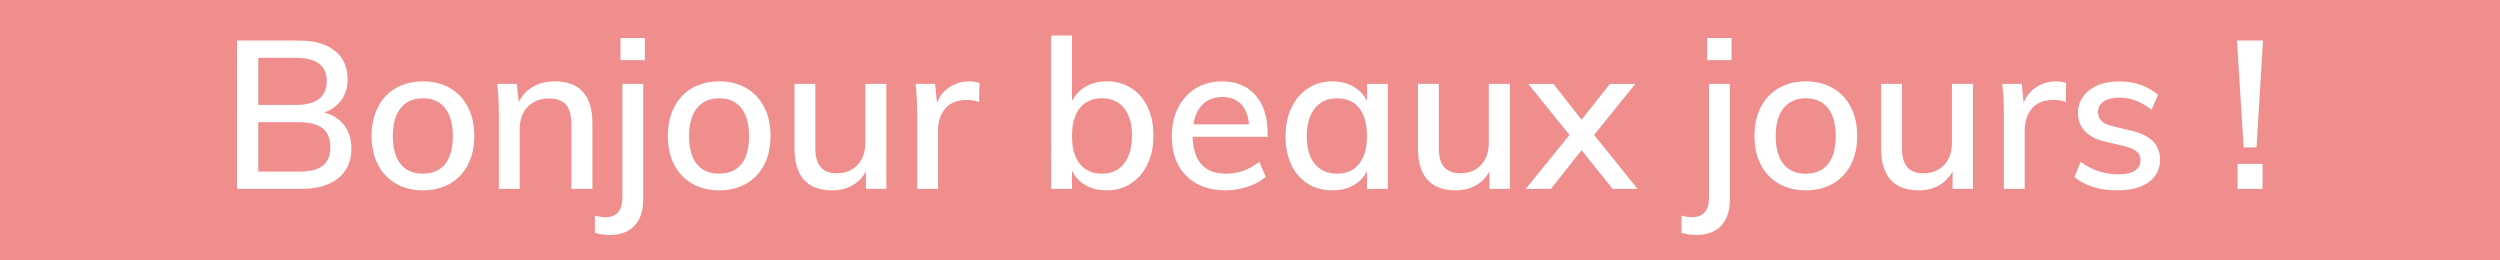 <?xml version="1.0" encoding="utf-8"?>
<!-- Generator: Adobe Illustrator 26.3.1, SVG Export Plug-In . SVG Version: 6.00 Build 0)  -->
<svg version="1.1" id="Calque_1" xmlns="http://www.w3.org/2000/svg" xmlns:xlink="http://www.w3.org/1999/xlink" x="0px" y="0px"
	 viewBox="0 0 144 15" style="enable-background:new 0 0 144 15;" xml:space="preserve">
<style type="text/css">
	.st0{fill:#F08E8E;}
	.st1{display:none;}
	.st2{display:inline;fill:#FFFFFF;}
	.st3{fill:#FFFFFF;}
</style>
<rect y="0" class="st0" width="144" height="15"/>
<g class="st1">
	<path class="st2" d="M18-48h3.5v1H18V-48z"/>
	<path class="st2" d="M28.4-47.9c0.3,0.4,0.4,0.8,0.4,1.3c0,0.7-0.3,1.3-0.8,1.8c-0.5,0.4-1.2,0.6-2.1,0.6
		c-0.6,0-1.1-0.1-1.6-0.3s-0.9-0.4-1.3-0.8l0.4-0.9c0.8,0.6,1.6,0.9,2.4,0.9c1.2,0,1.8-0.5,1.8-1.5c0-0.5-0.2-0.8-0.5-1.1
		c-0.3-0.2-0.8-0.4-1.4-0.4h-1v-1h0.9c0.6,0,1-0.1,1.4-0.4s0.5-0.6,0.5-1.1c0-0.4-0.1-0.8-0.4-1s-0.6-0.3-1.1-0.3
		c-0.8,0-1.6,0.3-2.4,0.9l-0.6-0.7c0.3-0.3,0.8-0.6,1.3-0.8s1.1-0.3,1.6-0.3c0.8,0,1.4,0.2,1.9,0.6c0.5,0.4,0.7,0.9,0.7,1.6
		c0,0.5-0.1,0.9-0.3,1.3c-0.2,0.4-0.6,0.6-1,0.8C27.7-48.5,28.1-48.3,28.4-47.9z"/>
	<path class="st2" d="M30.9-45.3c-0.5-0.7-0.8-1.8-0.8-3.3c0-1.4,0.3-2.5,0.8-3.3c0.5-0.7,1.3-1.1,2.3-1.1s1.7,0.4,2.3,1.1
		c0.5,0.7,0.8,1.8,0.8,3.2s-0.3,2.5-0.8,3.3c-0.5,0.7-1.3,1.1-2.3,1.1C32.2-44.2,31.4-44.5,30.9-45.3z M34.5-46
		c0.3-0.5,0.4-1.4,0.4-2.6s-0.1-2-0.4-2.5c-0.3-0.5-0.7-0.8-1.4-0.8c-0.6,0-1.1,0.3-1.4,0.8s-0.4,1.4-0.4,2.5c0,1.2,0.1,2,0.4,2.6
		s0.7,0.8,1.4,0.8S34.2-45.4,34.5-46z"/>
	<path class="st2" d="M37.9-48.4c-0.4-0.4-0.6-1.1-0.6-2s0.2-1.5,0.6-1.9c0.4-0.4,0.9-0.7,1.5-0.7c0.7,0,1.2,0.2,1.6,0.7
		c0.4,0.4,0.6,1.1,0.6,1.9s-0.2,1.5-0.6,2c-0.4,0.4-0.9,0.7-1.6,0.7C38.8-47.7,38.3-47.9,37.9-48.4z M40.2-48.9
		c0.2-0.3,0.3-0.7,0.3-1.4c0-0.6-0.1-1.1-0.3-1.4c-0.2-0.3-0.4-0.4-0.8-0.4c-0.4,0-0.6,0.1-0.8,0.4c-0.2,0.3-0.3,0.7-0.3,1.4
		c0,0.6,0.1,1.1,0.3,1.4s0.4,0.4,0.8,0.4S40.1-48.7,40.2-48.9z M39.4-44.3l4.9-8.5h1.1l-4.9,8.5H39.4z M43.9-44.8
		c-0.4-0.4-0.6-1.1-0.6-2s0.2-1.5,0.6-1.9c0.4-0.4,0.9-0.7,1.6-0.7s1.2,0.2,1.5,0.7c0.4,0.4,0.6,1.1,0.6,1.9c0,0.9-0.2,1.5-0.6,2
		c-0.4,0.4-0.9,0.7-1.5,0.7S44.2-44.4,43.9-44.8z M46.2-45.4c0.2-0.3,0.3-0.7,0.3-1.4c0-0.6-0.1-1.1-0.3-1.3
		s-0.4-0.4-0.8-0.4c-0.4,0-0.6,0.1-0.8,0.4s-0.3,0.7-0.3,1.3s0.1,1.1,0.3,1.4s0.4,0.4,0.8,0.4S46-45.1,46.2-45.4z"
		/>
	<path class="st2" d="M57.7-50.3v6h-1.2v-1c-0.2,0.4-0.4,0.6-0.8,0.8s-0.8,0.3-1.2,0.3c-0.5,0-1-0.1-1.4-0.4
		c-0.4-0.3-0.7-0.6-0.9-1.1s-0.3-1-0.3-1.6s0.1-1.2,0.3-1.7s0.5-0.9,1-1.1c0.4-0.3,0.9-0.4,1.4-0.4s0.9,0.1,1.2,0.3s0.6,0.5,0.8,0.8
		v-1h1.1C57.7-50.4,57.7-50.3,57.7-50.3z M56.1-45.7c0.3-0.4,0.5-0.9,0.5-1.6c0-0.7-0.2-1.2-0.5-1.6
		s-0.7-0.6-1.3-0.6c-0.5,0-1,0.2-1.3,0.6s-0.5,0.9-0.5,1.6s0.2,1.2,0.5,1.6c0.3,0.4,0.7,0.6,1.3,0.6
		C55.4-45.1,55.8-45.3,56.1-45.7z"/>
	<path class="st2" d="M63.1-50.4v1.1c-0.2-0.1-0.5-0.1-0.7-0.1c-0.6,0-1,0.2-1.2,0.5s-0.4,0.8-0.4,1.3v3.4h-1.2v-4.3
		c0-0.6,0-1.2-0.1-1.7h1.1l0.1,1.1c0.2-0.4,0.4-0.7,0.7-0.9s0.7-0.3,1.1-0.3C62.7-50.5,62.9-50.4,63.1-50.4z"/>
	<path class="st2" d="M66.1-49.4v3c0,0.4,0.1,0.7,0.3,0.9c0.2,0.2,0.4,0.3,0.8,0.3c0.2,0,0.4,0,0.6-0.1v1
		c-0.3,0.1-0.6,0.1-0.9,0.1c-0.6,0-1.1-0.2-1.5-0.5c-0.3-0.4-0.5-0.9-0.5-1.5v-3.1h-1.2v-0.9h1.2v-1.5l1.2-0.4v1.9h1.7v0.9h-1.7
		V-49.4z"/>
	<path class="st2" d="M70.2-53v1.3h-1.4v-1.3H70.2z M68.9-50.3h1.2v6h-1.2V-50.3z"/>
	<path class="st2" d="M72.9-44.6c-0.5-0.3-0.8-0.6-1-1.1s-0.4-1-0.4-1.6s0.1-1.2,0.4-1.7s0.6-0.9,1.1-1.1s1-0.4,1.6-0.4
		c0.4,0,0.8,0.1,1.2,0.2c0.4,0.1,0.7,0.3,0.9,0.6l-0.4,0.9c-0.6-0.4-1.1-0.7-1.7-0.7s-1,0.2-1.4,0.6s-0.5,0.9-0.5,1.6
		c0,0.7,0.2,1.2,0.5,1.6s0.8,0.6,1.4,0.6s1.2-0.2,1.7-0.7l0.4,0.9c-0.3,0.2-0.6,0.4-1,0.6c-0.4,0.1-0.8,0.2-1.2,0.2
		C73.9-44.2,73.3-44.3,72.9-44.6z"/>
	<path class="st2" d="M77.8-53.1H79v8.8h-1.2V-53.1z"/>
	<path class="st2" d="M86-47.3h-4.3c0,1.4,0.7,2.1,1.9,2.1c0.7,0,1.3-0.2,1.9-0.7l0.4,0.9c-0.3,0.2-0.6,0.4-1,0.6
		s-0.8,0.2-1.3,0.2c-1,0-1.7-0.3-2.3-0.8c-0.6-0.6-0.8-1.3-0.8-2.3c0-0.6,0.1-1.2,0.4-1.6c0.2-0.5,0.6-0.9,1-1.1s0.9-0.4,1.5-0.4
		c0.8,0,1.5,0.3,1.9,0.8C85.8-49.1,86-48.3,86-47.3C86-47.4,86-47.3,86-47.3z M82.3-49.1
		c-0.3,0.3-0.5,0.7-0.6,1.2h3.2c0-0.5-0.2-0.9-0.5-1.2s-0.6-0.4-1.1-0.4C82.9-49.6,82.5-49.4,82.3-49.1z"/>
	<path class="st2" d="M95.2-50.1c0.4,0.3,0.7,0.6,1,1.1c0.2,0.5,0.3,1,0.3,1.7c0,0.6-0.1,1.2-0.3,1.6c-0.2,0.5-0.5,0.8-0.9,1.1
		s-0.9,0.4-1.4,0.4s-0.9-0.1-1.2-0.3S92-45,91.8-45.3v3.6h-1.2v-6.9c0-0.6,0-1.2-0.1-1.7h1.1l0.1,1.1c0.2-0.4,0.4-0.7,0.8-0.9
		s0.8-0.3,1.3-0.3C94.3-50.5,94.8-50.3,95.2-50.1z M94.8-45.7c0.3-0.4,0.5-0.9,0.5-1.6c0-0.7-0.2-1.2-0.5-1.6
		c-0.3-0.4-0.7-0.6-1.3-0.6c-0.6,0-1,0.2-1.3,0.6s-0.4,0.9-0.4,1.6c0,0.7,0.2,1.2,0.5,1.6c0.3,0.4,0.7,0.6,1.3,0.6
		C94-45.1,94.5-45.3,94.8-45.7z"/>
	<path class="st2" d="M101.5-50.4v1.1c-0.2-0.1-0.5-0.1-0.7-0.1c-0.6,0-1,0.2-1.2,0.5s-0.4,0.8-0.4,1.3v3.4H98v-4.3
		c0-0.6,0-1.2-0.1-1.7H99l0.1,1.1c0.2-0.4,0.4-0.7,0.7-0.9c0.3-0.2,0.7-0.3,1.1-0.3C101.1-50.5,101.3-50.4,101.5-50.4z"
		/>
	<path class="st2" d="M107.4-47.3h-4.3c0,1.4,0.7,2.1,1.9,2.1c0.7,0,1.3-0.2,1.9-0.7l0.4,0.9c-0.3,0.2-0.6,0.4-1,0.6
		s-0.8,0.2-1.3,0.2c-1,0-1.7-0.3-2.3-0.8c-0.6-0.6-0.8-1.3-0.8-2.3c0-0.6,0.1-1.2,0.4-1.6c0.2-0.5,0.6-0.9,1-1.1s0.9-0.4,1.5-0.4
		c0.8,0,1.5,0.3,1.9,0.8C107.2-49.1,107.4-48.3,107.4-47.3C107.4-47.4,107.4-47.3,107.4-47.3z
		 M103.7-49.1c-0.3,0.3-0.5,0.7-0.6,1.2h3.2c0-0.5-0.2-0.9-0.5-1.2s-0.6-0.4-1.1-0.4
		C104.4-49.6,104-49.4,103.7-49.1z M104.4-51.1l1.2-2.5h1.3l-1.7,2.5H104.4z"/>
	<path class="st2" d="M110.4-51v0.7h1.4v0.9h-1.4v5.1h-1.2v-5.1H108v-0.9h1.2v-0.8c0-0.7,0.2-1.2,0.5-1.5
		c0.3-0.4,0.8-0.5,1.4-0.5c0.3,0,0.6,0,0.9,0.1v1c-0.2-0.1-0.4-0.1-0.6-0.1C110.7-52.1,110.4-51.7,110.4-51z"/>
	<path class="st2" d="M118.1-47.3h-4.3c0,1.4,0.7,2.1,1.9,2.1c0.7,0,1.3-0.2,1.9-0.7l0.4,0.9c-0.3,0.2-0.6,0.4-1,0.6
		s-0.8,0.2-1.3,0.2c-1,0-1.7-0.3-2.3-0.8c-0.6-0.6-0.8-1.3-0.8-2.3c0-0.6,0.1-1.2,0.4-1.6c0.2-0.5,0.6-0.9,1-1.1s0.9-0.4,1.5-0.4
		c0.8,0,1.5,0.3,1.9,0.8C117.9-49.1,118.1-48.3,118.1-47.3C118.1-47.4,118.1-47.3,118.1-47.3z
		 M114.4-49.1c-0.3,0.3-0.5,0.7-0.6,1.2h3.2c0-0.5-0.2-0.9-0.5-1.2s-0.6-0.4-1.1-0.4
		C115.1-49.6,114.7-49.4,114.4-49.1z M115.1-51.1l1.2-2.5h1.3l-1.7,2.5H115.1z"/>
	<path class="st2" d="M123.1-50.4v1.1c-0.2-0.1-0.5-0.1-0.7-0.1c-0.6,0-1,0.2-1.2,0.5s-0.4,0.8-0.4,1.3v3.4h-1.2v-4.3
		c0-0.6,0-1.2-0.1-1.7h1.1l0.1,1.1c0.2-0.4,0.4-0.7,0.7-0.9c0.3-0.2,0.7-0.3,1.1-0.3C122.7-50.5,122.9-50.4,123.1-50.4z
		"/>
	<path class="st2" d="M129.1-47.3h-4.3c0,1.4,0.7,2.1,1.9,2.1c0.7,0,1.3-0.2,1.9-0.7l0.4,0.9
		c-0.3,0.2-0.6,0.4-1,0.6s-0.8,0.2-1.3,0.2c-1,0-1.7-0.3-2.3-0.8c-0.6-0.6-0.8-1.3-0.8-2.3c0-0.6,0.1-1.2,0.4-1.6
		c0.2-0.5,0.6-0.9,1-1.1s0.9-0.4,1.5-0.4c0.8,0,1.5,0.3,1.9,0.8C128.9-49.1,129.1-48.3,129.1-47.3
		L129.1-47.3L129.1-47.3z M125.3-49.1c-0.3,0.3-0.5,0.7-0.6,1.2h3.2c0-0.5-0.2-0.9-0.5-1.2s-0.6-0.4-1.1-0.4
		C126-49.6,125.6-49.4,125.3-49.1z M126-51.1l1.2-2.5h1.3l-1.7,2.5H126z"/>
	<path class="st2" d="M130.4-49l1.1-1.4l-1.8-0.5l0.3-0.9l1.7,0.6l-0.1-1.8h0.9l-0.1,1.8l1.7-0.6l0.3,0.9
		l-1.8,0.5l1.1,1.4l-0.7,0.5l-1-1.5l-1,1.5L130.4-49z"/>
</g>
<g>
	<path class="st3" d="M19.831,7.22c0.272,0.36,0.408,0.804,0.408,1.332c0,0.736-0.254,1.309-0.762,1.716
		c-0.508,0.408-1.218,0.612-2.13,0.612h-3.696V2.336h3.576c0.88,0,1.566,0.196,2.058,0.588
		c0.492,0.393,0.738,0.94,0.738,1.645c0,0.455-0.118,0.85-0.354,1.182
		c-0.236,0.332-0.566,0.574-0.99,0.726C19.175,6.612,19.559,6.86,19.831,7.22z M14.875,6.044h2.16
		c1.192,0,1.788-0.46,1.788-1.38c0-0.888-0.596-1.332-1.788-1.332H14.875V6.044z M18.595,9.542
		c0.288-0.229,0.432-0.582,0.432-1.062c0-0.487-0.146-0.85-0.438-1.086
		c-0.292-0.235-0.746-0.354-1.362-0.354H14.875v2.844h2.352C17.851,9.884,18.307,9.77,18.595,9.542z"/>
	<path class="st3" d="M22.807,10.58c-0.448-0.256-0.794-0.62-1.038-1.092
		c-0.244-0.473-0.366-1.024-0.366-1.656s0.122-1.187,0.366-1.662
		c0.244-0.476,0.59-0.842,1.038-1.098c0.448-0.256,0.968-0.385,1.56-0.385
		c0.584,0,1.1,0.129,1.548,0.385c0.448,0.256,0.794,0.622,1.038,1.098
		c0.244,0.476,0.366,1.03,0.366,1.662s-0.122,1.184-0.366,1.656
		c-0.244,0.472-0.59,0.836-1.038,1.092c-0.448,0.256-0.964,0.384-1.548,0.384
		C23.774,10.964,23.254,10.836,22.807,10.58z M25.639,9.452c0.296-0.368,0.444-0.908,0.444-1.62
		c0-0.696-0.15-1.232-0.45-1.608c-0.3-0.376-0.722-0.563-1.266-0.563
		c-0.552,0-0.98,0.188-1.284,0.563c-0.304,0.376-0.456,0.912-0.456,1.608
		c0,0.712,0.15,1.252,0.45,1.62c0.3,0.368,0.726,0.552,1.278,0.552
		C24.915,10.004,25.342,9.82,25.639,9.452z"/>
	<path class="st3" d="M34.123,7.112v3.768h-1.212V7.184c0-0.527-0.102-0.912-0.306-1.151
		c-0.204-0.24-0.53-0.36-0.978-0.36c-0.512,0-0.922,0.16-1.23,0.48
		c-0.308,0.319-0.462,0.748-0.462,1.283v3.444h-1.2V6.536c0-0.632-0.032-1.2-0.096-1.704h1.128
		l0.108,1.044c0.192-0.384,0.47-0.678,0.834-0.882c0.364-0.204,0.778-0.307,1.242-0.307
		C33.398,4.688,34.123,5.496,34.123,7.112z"/>
	<path class="st3" d="M34.854,12.512c0.664,0,0.996-0.38,0.996-1.14V4.832h1.2v6.636
		c0,0.672-0.168,1.184-0.504,1.536c-0.336,0.352-0.808,0.528-1.416,0.528
		c-0.312,0-0.6-0.04-0.864-0.12v-0.996C34.49,12.48,34.687,12.512,34.854,12.512z M37.146,2.191
		v1.272h-1.404V2.191H37.146z"/>
	<path class="st3" d="M39.871,10.58c-0.448-0.256-0.794-0.62-1.038-1.092
		c-0.244-0.473-0.366-1.024-0.366-1.656s0.122-1.187,0.366-1.662
		c0.244-0.476,0.59-0.842,1.038-1.098c0.448-0.256,0.968-0.385,1.56-0.385
		c0.584,0,1.1,0.129,1.548,0.385c0.448,0.256,0.794,0.622,1.038,1.098
		c0.244,0.476,0.366,1.03,0.366,1.662s-0.122,1.184-0.366,1.656
		c-0.244,0.472-0.59,0.836-1.038,1.092c-0.448,0.256-0.964,0.384-1.548,0.384
		C40.838,10.964,40.318,10.836,39.871,10.58z M42.703,9.452c0.296-0.368,0.444-0.908,0.444-1.62
		c0-0.696-0.15-1.232-0.45-1.608c-0.3-0.376-0.722-0.563-1.266-0.563
		c-0.552,0-0.98,0.188-1.284,0.563c-0.304,0.376-0.456,0.912-0.456,1.608
		c0,0.712,0.15,1.252,0.45,1.62c0.3,0.368,0.726,0.552,1.278,0.552
		C41.979,10.004,42.406,9.82,42.703,9.452z"/>
	<path class="st3" d="M51.054,4.832v6.048h-1.176V9.872c-0.192,0.352-0.456,0.622-0.792,0.81
		c-0.336,0.188-0.716,0.282-1.14,0.282c-1.456,0-2.184-0.808-2.184-2.424V4.832h1.2v3.696
		c0,0.496,0.102,0.861,0.306,1.098s0.514,0.354,0.93,0.354c0.496,0,0.894-0.159,1.194-0.479
		c0.3-0.32,0.45-0.744,0.45-1.272V4.832H51.054z"/>
	<path class="st3" d="M56.418,4.772l-0.024,1.104c-0.216-0.08-0.452-0.12-0.708-0.12
		c-0.552,0-0.966,0.166-1.242,0.498s-0.414,0.75-0.414,1.254v3.372h-1.2V6.536
		c0-0.632-0.032-1.2-0.096-1.704h1.128l0.108,1.092c0.16-0.399,0.408-0.706,0.744-0.918
		s0.712-0.318,1.128-0.318C56.026,4.688,56.218,4.716,56.418,4.772z"/>
	<path class="st3" d="M65.155,5.072c0.408,0.256,0.723,0.62,0.947,1.092s0.336,1.02,0.336,1.644
		s-0.113,1.175-0.342,1.65s-0.547,0.846-0.953,1.11c-0.408,0.264-0.873,0.396-1.393,0.396
		c-0.464,0-0.87-0.098-1.218-0.294s-0.61-0.478-0.786-0.846v1.056h-1.2V2.048h1.2v3.78
		c0.176-0.36,0.438-0.641,0.786-0.84c0.348-0.2,0.754-0.301,1.218-0.301
		C64.278,4.688,64.747,4.816,65.155,5.072z M64.747,9.422c0.303-0.388,0.455-0.926,0.455-1.614
		c0-0.68-0.152-1.208-0.455-1.584c-0.305-0.376-0.729-0.563-1.272-0.563
		c-0.552,0-0.978,0.188-1.278,0.563c-0.3,0.376-0.45,0.912-0.45,1.608s0.15,1.231,0.45,1.607
		c0.3,0.377,0.726,0.564,1.278,0.564C64.018,10.004,64.442,9.81,64.747,9.422z"/>
	<path class="st3" d="M73.014,7.88h-4.32c0.04,1.416,0.685,2.124,1.933,2.124
		c0.696,0,1.332-0.228,1.908-0.684l0.372,0.863c-0.272,0.24-0.618,0.431-1.038,0.57
		s-0.843,0.21-1.267,0.21c-0.968,0-1.728-0.278-2.279-0.834c-0.553-0.556-0.828-1.318-0.828-2.286
		c0-0.616,0.121-1.164,0.365-1.644c0.244-0.48,0.586-0.853,1.026-1.116s0.94-0.396,1.5-0.396
		c0.816,0,1.458,0.265,1.926,0.792c0.469,0.528,0.702,1.261,0.702,2.196V7.88z M69.294,5.996
		c-0.288,0.271-0.473,0.66-0.552,1.164h3.204c-0.049-0.512-0.204-0.902-0.469-1.17
		c-0.264-0.269-0.62-0.402-1.067-0.402C69.955,5.588,69.583,5.724,69.294,5.996z"/>
	<path class="st3" d="M79.938,4.832v6.048h-1.2V9.848c-0.176,0.36-0.438,0.636-0.786,0.828
		c-0.348,0.192-0.754,0.288-1.218,0.288c-0.536,0-1.006-0.128-1.41-0.384
		c-0.403-0.256-0.718-0.618-0.941-1.086c-0.225-0.468-0.336-1.015-0.336-1.639
		s0.113-1.176,0.342-1.655c0.228-0.48,0.546-0.853,0.954-1.116s0.872-0.396,1.392-0.396
		c0.464,0,0.868,0.099,1.212,0.294c0.344,0.196,0.608,0.475,0.792,0.834v-0.983H79.938z M78.287,9.434
		c0.301-0.38,0.45-0.914,0.45-1.602c0-0.696-0.149-1.232-0.45-1.608
		c-0.3-0.376-0.726-0.563-1.277-0.563c-0.544,0-0.971,0.193-1.278,0.582
		c-0.308,0.388-0.462,0.926-0.462,1.613c0,0.681,0.154,1.208,0.462,1.584
		c0.308,0.377,0.738,0.564,1.29,0.564C77.565,10.004,77.987,9.814,78.287,9.434z"/>
	<path class="st3" d="M86.969,4.832v6.048h-1.176V9.872c-0.191,0.352-0.456,0.622-0.792,0.81
		c-0.336,0.188-0.716,0.282-1.14,0.282c-1.456,0-2.185-0.808-2.185-2.424V4.832h1.2v3.696
		c0,0.496,0.103,0.861,0.307,1.098c0.203,0.236,0.514,0.354,0.93,0.354
		c0.496,0,0.894-0.159,1.194-0.479c0.3-0.32,0.449-0.744,0.449-1.272V4.832H86.969z"/>
	<path class="st3" d="M94.325,10.88h-1.439L91.098,8.648l-1.765,2.232h-1.451l2.52-3.108l-2.376-2.939
		h1.452l1.62,2.063l1.632-2.063h1.464l-2.376,2.939L94.325,10.88z"/>
	<path class="st3" d="M97.444,12.512c0.664,0,0.996-0.38,0.996-1.14V4.832h1.2v6.636
		c0,0.672-0.168,1.184-0.504,1.536c-0.336,0.352-0.809,0.528-1.416,0.528
		c-0.312,0-0.6-0.04-0.864-0.12v-0.996C97.081,12.48,97.276,12.512,97.444,12.512z M99.736,2.191
		v1.272h-1.403V2.191H99.736z"/>
	<path class="st3" d="M102.461,10.58c-0.448-0.256-0.794-0.62-1.038-1.092
		c-0.244-0.473-0.365-1.024-0.365-1.656s0.121-1.187,0.365-1.662s0.59-0.842,1.038-1.098
		s0.968-0.385,1.561-0.385c0.584,0,1.1,0.129,1.548,0.385s0.794,0.622,1.038,1.098
		s0.366,1.03,0.366,1.662s-0.122,1.184-0.366,1.656c-0.244,0.472-0.59,0.836-1.038,1.092
		s-0.964,0.384-1.548,0.384C103.429,10.964,102.909,10.836,102.461,10.58z M105.293,9.452
		c0.296-0.368,0.444-0.908,0.444-1.62c0-0.696-0.15-1.232-0.45-1.608s-0.722-0.563-1.266-0.563
		c-0.552,0-0.98,0.188-1.284,0.563s-0.456,0.912-0.456,1.608c0,0.712,0.15,1.252,0.45,1.62
		s0.726,0.552,1.278,0.552C104.569,10.004,104.997,9.82,105.293,9.452z"/>
	<path class="st3" d="M113.645,4.832v6.048h-1.176V9.872c-0.191,0.352-0.456,0.622-0.792,0.81
		c-0.336,0.188-0.716,0.282-1.14,0.282c-1.456,0-2.185-0.808-2.185-2.424V4.832h1.2v3.696
		c0,0.496,0.103,0.861,0.307,1.098c0.203,0.236,0.514,0.354,0.93,0.354
		c0.496,0,0.894-0.159,1.194-0.479c0.3-0.32,0.449-0.744,0.449-1.272V4.832H113.645z"/>
	<path class="st3" d="M119.009,4.772l-0.023,1.104c-0.216-0.08-0.452-0.12-0.708-0.12
		c-0.552,0-0.966,0.166-1.242,0.498s-0.414,0.75-0.414,1.254v3.372h-1.2V6.536
		c0-0.632-0.032-1.2-0.096-1.704h1.128l0.108,1.092c0.159-0.399,0.407-0.706,0.744-0.918
		c0.336-0.212,0.712-0.318,1.128-0.318C118.617,4.688,118.81,4.716,119.009,4.772z"/>
	<path class="st3" d="M119.489,10.196l0.36-0.876c0.632,0.479,1.355,0.72,2.172,0.72
		c0.416,0,0.731-0.07,0.948-0.21c0.216-0.14,0.323-0.338,0.323-0.594
		c0-0.217-0.073-0.387-0.222-0.511s-0.398-0.229-0.75-0.317l-1.008-0.24
		c-0.528-0.112-0.93-0.31-1.206-0.594s-0.414-0.639-0.414-1.062c0-0.544,0.218-0.983,0.654-1.32
		c0.436-0.336,1.014-0.504,1.733-0.504c0.433,0,0.842,0.068,1.23,0.204
		c0.388,0.137,0.718,0.328,0.99,0.576l-0.372,0.853c-0.584-0.464-1.2-0.696-1.849-0.696
		c-0.392,0-0.695,0.074-0.912,0.222c-0.216,0.148-0.323,0.354-0.323,0.618
		c0,0.208,0.067,0.376,0.204,0.504c0.136,0.128,0.352,0.229,0.647,0.3l1.032,0.252
		c0.576,0.128,1.002,0.33,1.278,0.606c0.275,0.276,0.413,0.634,0.413,1.074
		c0,0.544-0.218,0.974-0.653,1.29c-0.437,0.315-1.03,0.474-1.782,0.474
		C120.93,10.964,120.098,10.708,119.489,10.196z"/>
	<path class="st3" d="M128.849,2.336h1.5l-0.372,6.156h-0.743L128.849,2.336z M130.325,9.439v1.44h-1.44
		V9.439H130.325z"/>
</g>
</svg>
